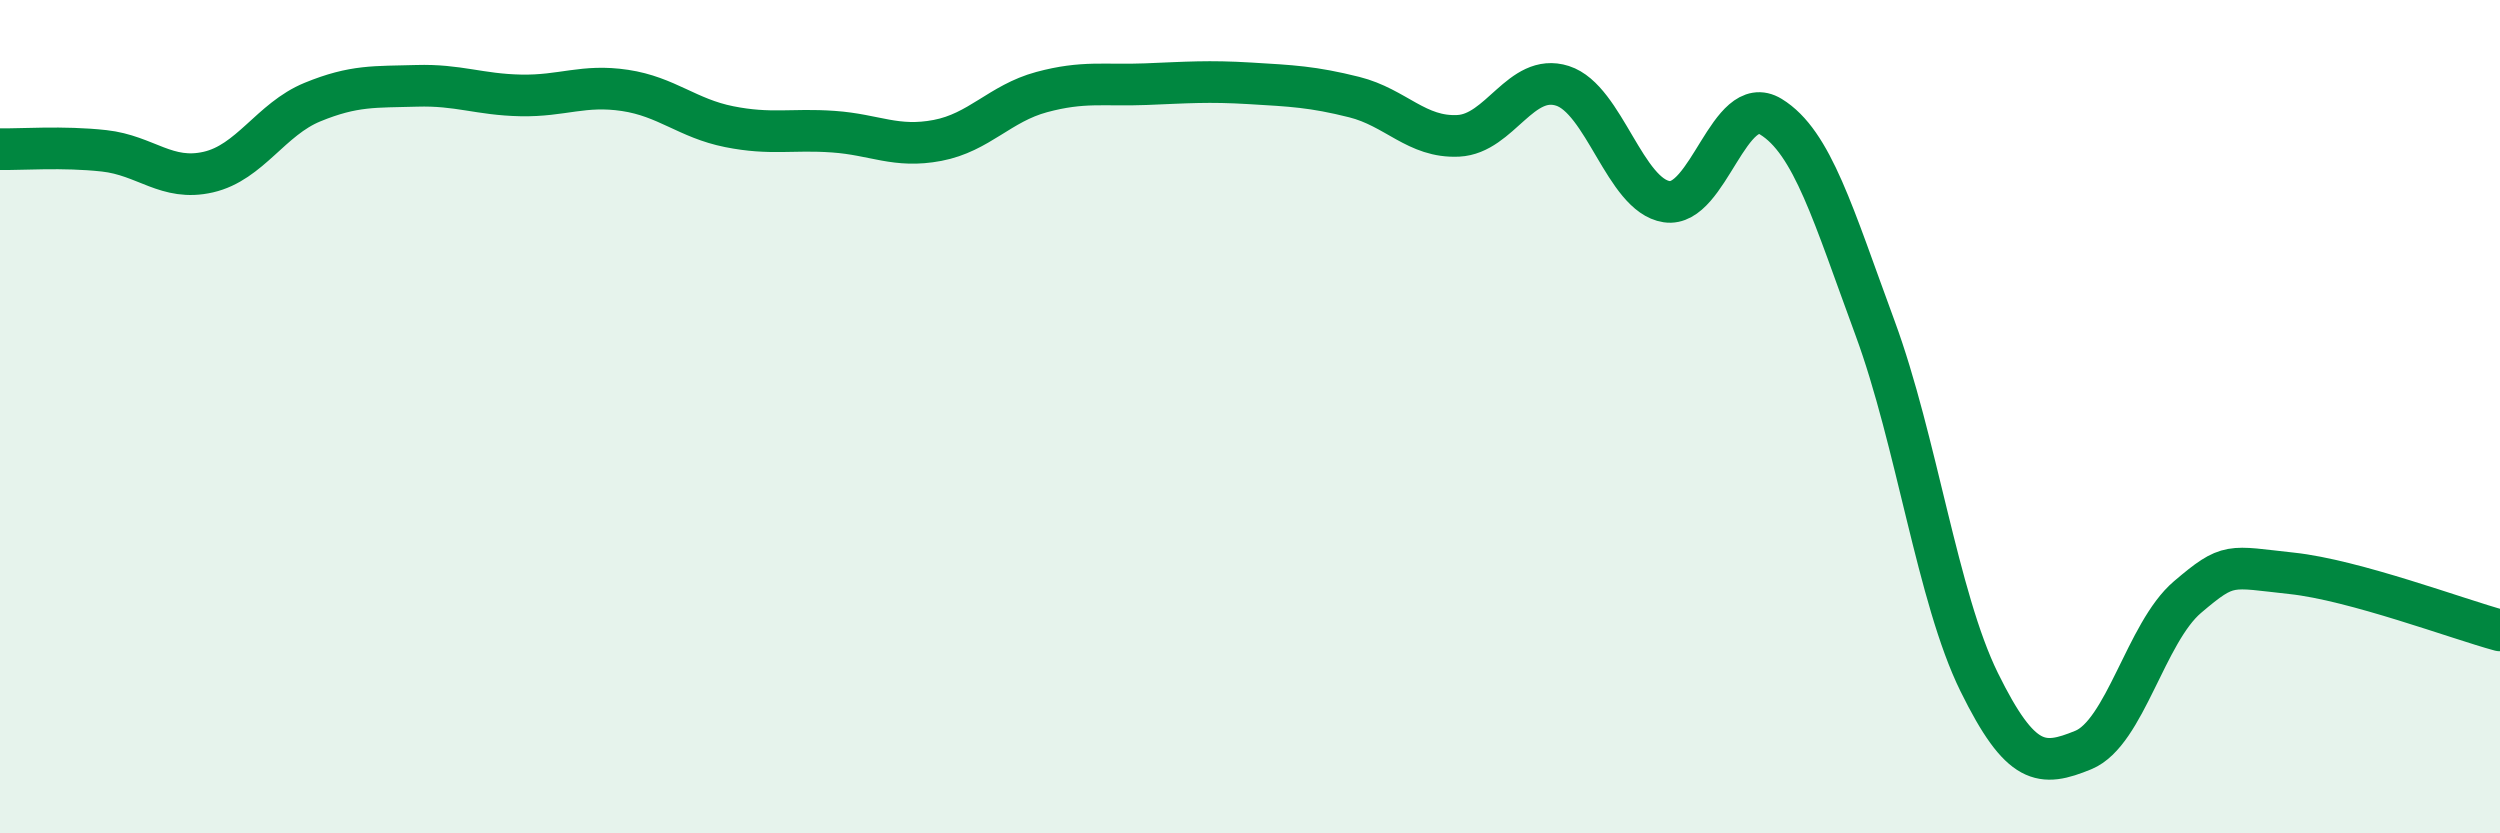 
    <svg width="60" height="20" viewBox="0 0 60 20" xmlns="http://www.w3.org/2000/svg">
      <path
        d="M 0,3.58 C 0.5,3.59 1.5,3.51 2.5,3.62 C 3.5,3.73 4,4.36 5,4.13 C 6,3.9 6.5,2.86 7.5,2.45 C 8.5,2.04 9,2.09 10,2.06 C 11,2.03 11.5,2.27 12.5,2.29 C 13.5,2.31 14,2.02 15,2.17 C 16,2.32 16.5,2.84 17.5,3.04 C 18.5,3.24 19,3.09 20,3.16 C 21,3.23 21.5,3.56 22.5,3.37 C 23.5,3.18 24,2.48 25,2.21 C 26,1.94 26.5,2.06 27.5,2.02 C 28.5,1.98 29,1.94 30,2 C 31,2.06 31.5,2.08 32.5,2.33 C 33.5,2.58 34,3.31 35,3.26 C 36,3.21 36.5,1.74 37.5,2.06 C 38.5,2.38 39,4.69 40,4.84 C 41,4.99 41.5,2.19 42.5,2.8 C 43.5,3.41 44,5.16 45,7.87 C 46,10.58 46.5,14.34 47.5,16.37 C 48.5,18.4 49,18.41 50,18 C 51,17.59 51.5,15.18 52.5,14.33 C 53.5,13.48 53.5,13.6 55,13.76 C 56.5,13.92 59,14.86 60,15.13L60 20L0 20Z"
        fill="#008740"
        opacity="0.1"
        stroke-linecap="round"
        stroke-linejoin="round"
      />
      <path
        d="M 0,3.58 C 0.5,3.59 1.5,3.51 2.5,3.62 C 3.5,3.73 4,4.36 5,4.13 C 6,3.9 6.5,2.86 7.5,2.45 C 8.5,2.04 9,2.09 10,2.06 C 11,2.03 11.5,2.27 12.5,2.29 C 13.5,2.31 14,2.02 15,2.17 C 16,2.32 16.5,2.84 17.5,3.04 C 18.5,3.24 19,3.09 20,3.16 C 21,3.23 21.5,3.56 22.5,3.37 C 23.5,3.18 24,2.48 25,2.21 C 26,1.94 26.5,2.06 27.5,2.02 C 28.5,1.98 29,1.94 30,2 C 31,2.06 31.5,2.08 32.5,2.33 C 33.5,2.58 34,3.31 35,3.26 C 36,3.21 36.5,1.74 37.5,2.06 C 38.5,2.38 39,4.69 40,4.84 C 41,4.99 41.5,2.19 42.5,2.8 C 43.5,3.41 44,5.16 45,7.87 C 46,10.58 46.5,14.34 47.5,16.37 C 48.5,18.4 49,18.41 50,18 C 51,17.59 51.5,15.18 52.5,14.33 C 53.5,13.48 53.5,13.6 55,13.76 C 56.5,13.92 59,14.86 60,15.13"
        stroke="#008740"
        stroke-width="1"
        fill="none"
        stroke-linecap="round"
        stroke-linejoin="round"
      />
    </svg>
  